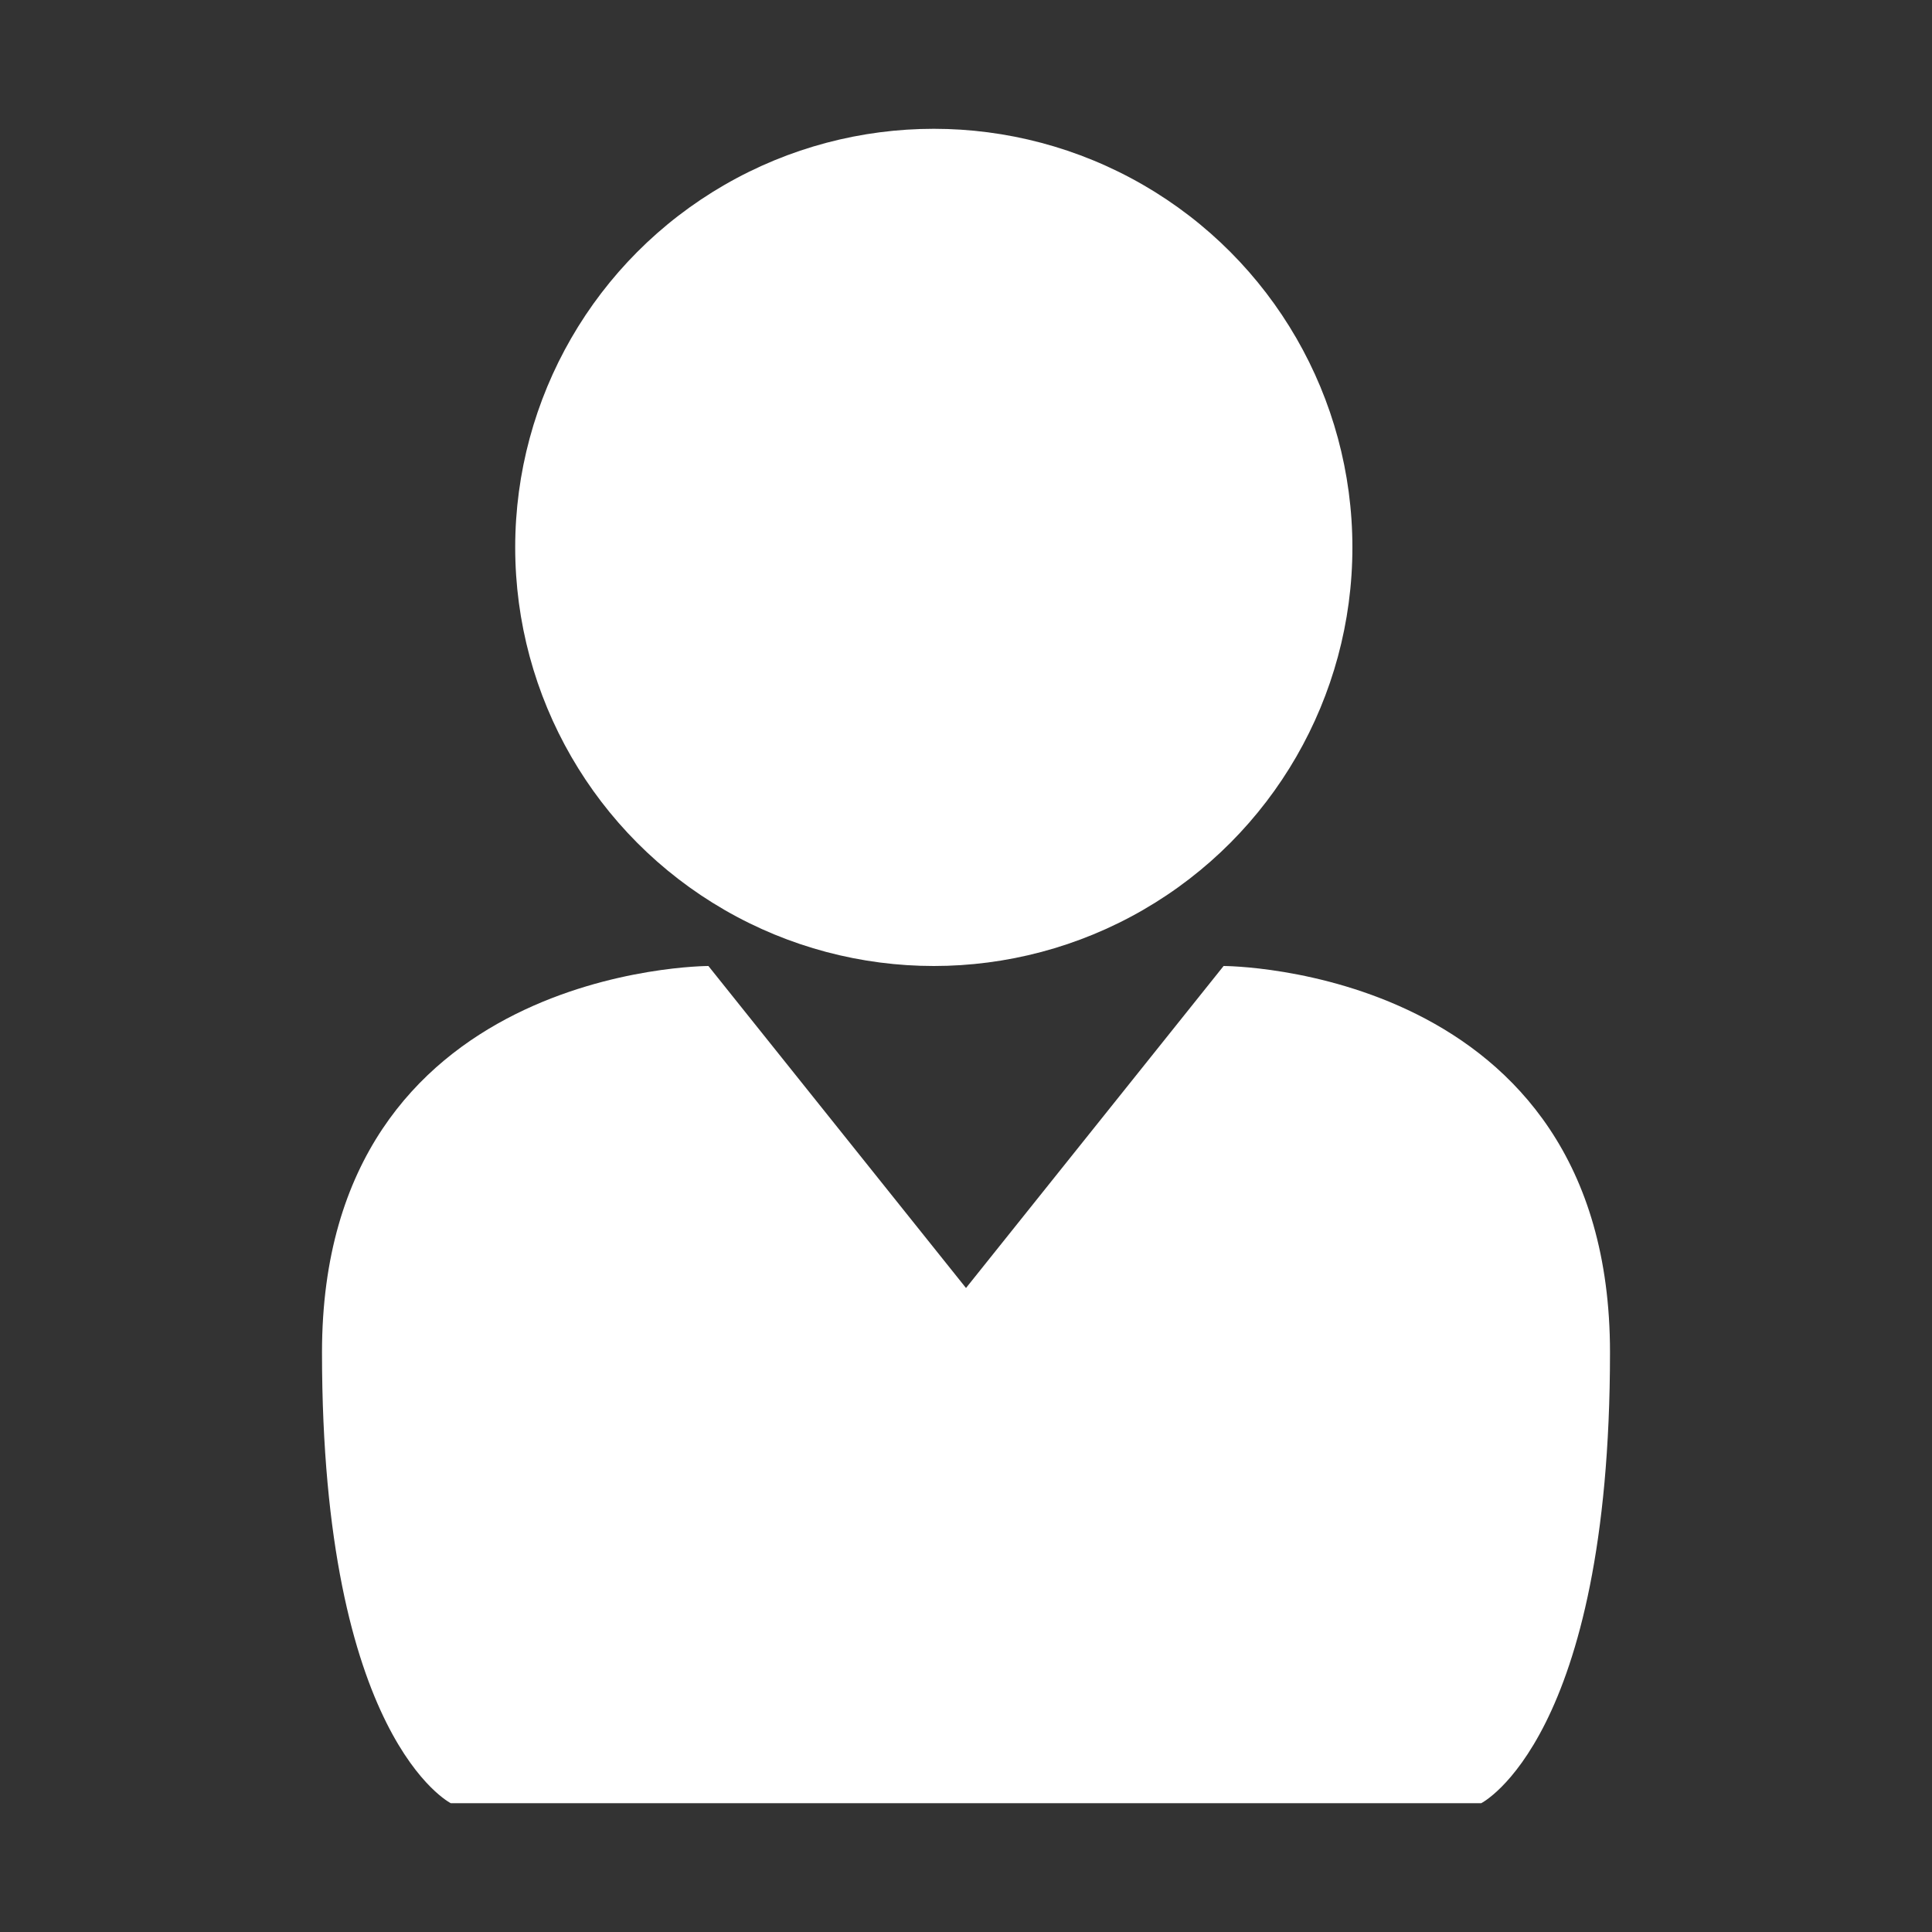 <?xml version="1.0" encoding="utf-8"?>
<!-- Generator: Adobe Illustrator 21.1.0, SVG Export Plug-In . SVG Version: 6.00 Build 0)  -->
<svg version="1.2" baseProfile="tiny" id="Layer_1" xmlns="http://www.w3.org/2000/svg" xmlns:xlink="http://www.w3.org/1999/xlink"
	 x="0px" y="0px" viewBox="0 0 30 30" overflow="scroll" xml:space="preserve">
<rect x="0" y="0" width="30" height="30" fill="#333333" stroke="none"/>
<circle fill="#FFFFFF" cx="14.5" cy="8.5" r="6.5"/>
<path fill="#FFFFFF" d="M7,28h8v-8l-4-5c0,0-6,0-6,6S7,28,7,28z"/>
<path fill="#FFFFFF" d="M23,28h-8v-8l4-5c0,0,6,0,6,6S23,28,23,28z"/>
</svg>
